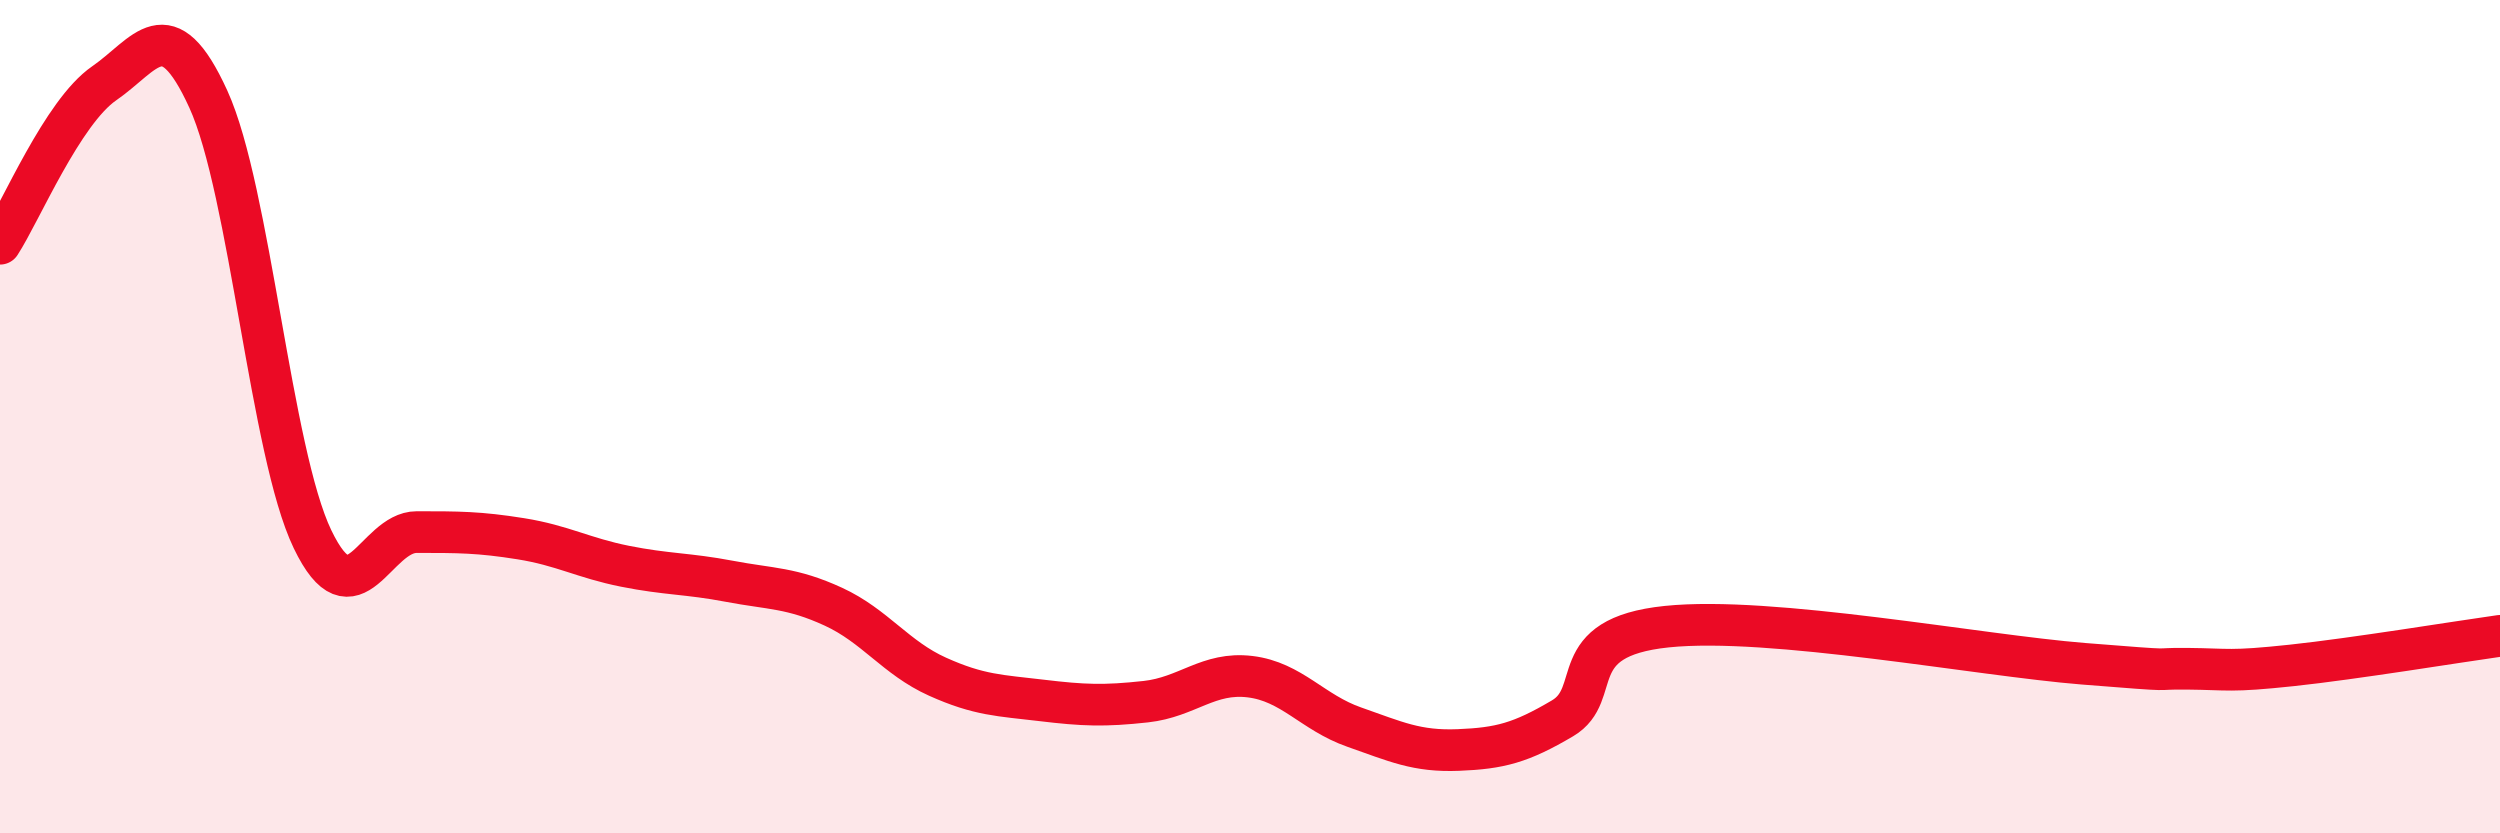 
    <svg width="60" height="20" viewBox="0 0 60 20" xmlns="http://www.w3.org/2000/svg">
      <path
        d="M 0,5.85 C 0.5,5.08 1.5,2.69 2.5,2 C 3.5,1.31 4,0.19 5,2.38 C 6,4.57 6.5,10.86 7.5,12.94 C 8.5,15.02 9,12.77 10,12.77 C 11,12.77 11.5,12.77 12.5,12.93 C 13.5,13.09 14,13.39 15,13.59 C 16,13.79 16.5,13.76 17.5,13.95 C 18.5,14.14 19,14.1 20,14.56 C 21,15.02 21.5,15.79 22.5,16.24 C 23.5,16.69 24,16.69 25,16.81 C 26,16.93 26.5,16.95 27.5,16.84 C 28.5,16.73 29,16.12 30,16.24 C 31,16.36 31.5,17.1 32.5,17.45 C 33.5,17.8 34,18.04 35,18 C 36,17.96 36.5,17.83 37.5,17.24 C 38.5,16.65 37.5,15.3 40,15.04 C 42.5,14.78 47.5,15.73 50,15.93 C 52.5,16.13 51.5,16.04 52.5,16.05 C 53.5,16.06 53.5,16.13 55,15.97 C 56.5,15.81 59,15.4 60,15.26L60 20L0 20Z"
        fill="#EB0A25"
        opacity="0.1"
        stroke-linecap="round"
        stroke-linejoin="round"
      />
      <path
        d="M 0,5.85 C 0.5,5.08 1.5,2.69 2.5,2 C 3.5,1.31 4,0.19 5,2.38 C 6,4.57 6.5,10.86 7.5,12.94 C 8.5,15.02 9,12.77 10,12.77 C 11,12.77 11.5,12.77 12.5,12.93 C 13.5,13.09 14,13.39 15,13.59 C 16,13.79 16.5,13.76 17.5,13.95 C 18.5,14.14 19,14.1 20,14.56 C 21,15.02 21.5,15.79 22.5,16.24 C 23.5,16.69 24,16.69 25,16.81 C 26,16.93 26.5,16.95 27.5,16.84 C 28.5,16.73 29,16.12 30,16.24 C 31,16.36 31.5,17.1 32.5,17.45 C 33.5,17.8 34,18.04 35,18 C 36,17.96 36.5,17.83 37.5,17.24 C 38.5,16.65 37.5,15.3 40,15.04 C 42.5,14.78 47.5,15.73 50,15.93 C 52.5,16.13 51.5,16.04 52.5,16.05 C 53.5,16.06 53.5,16.13 55,15.97 C 56.5,15.81 59,15.4 60,15.26"
        stroke="#EB0A25"
        stroke-width="1"
        fill="none"
        stroke-linecap="round"
        stroke-linejoin="round"
      />
    </svg>
  